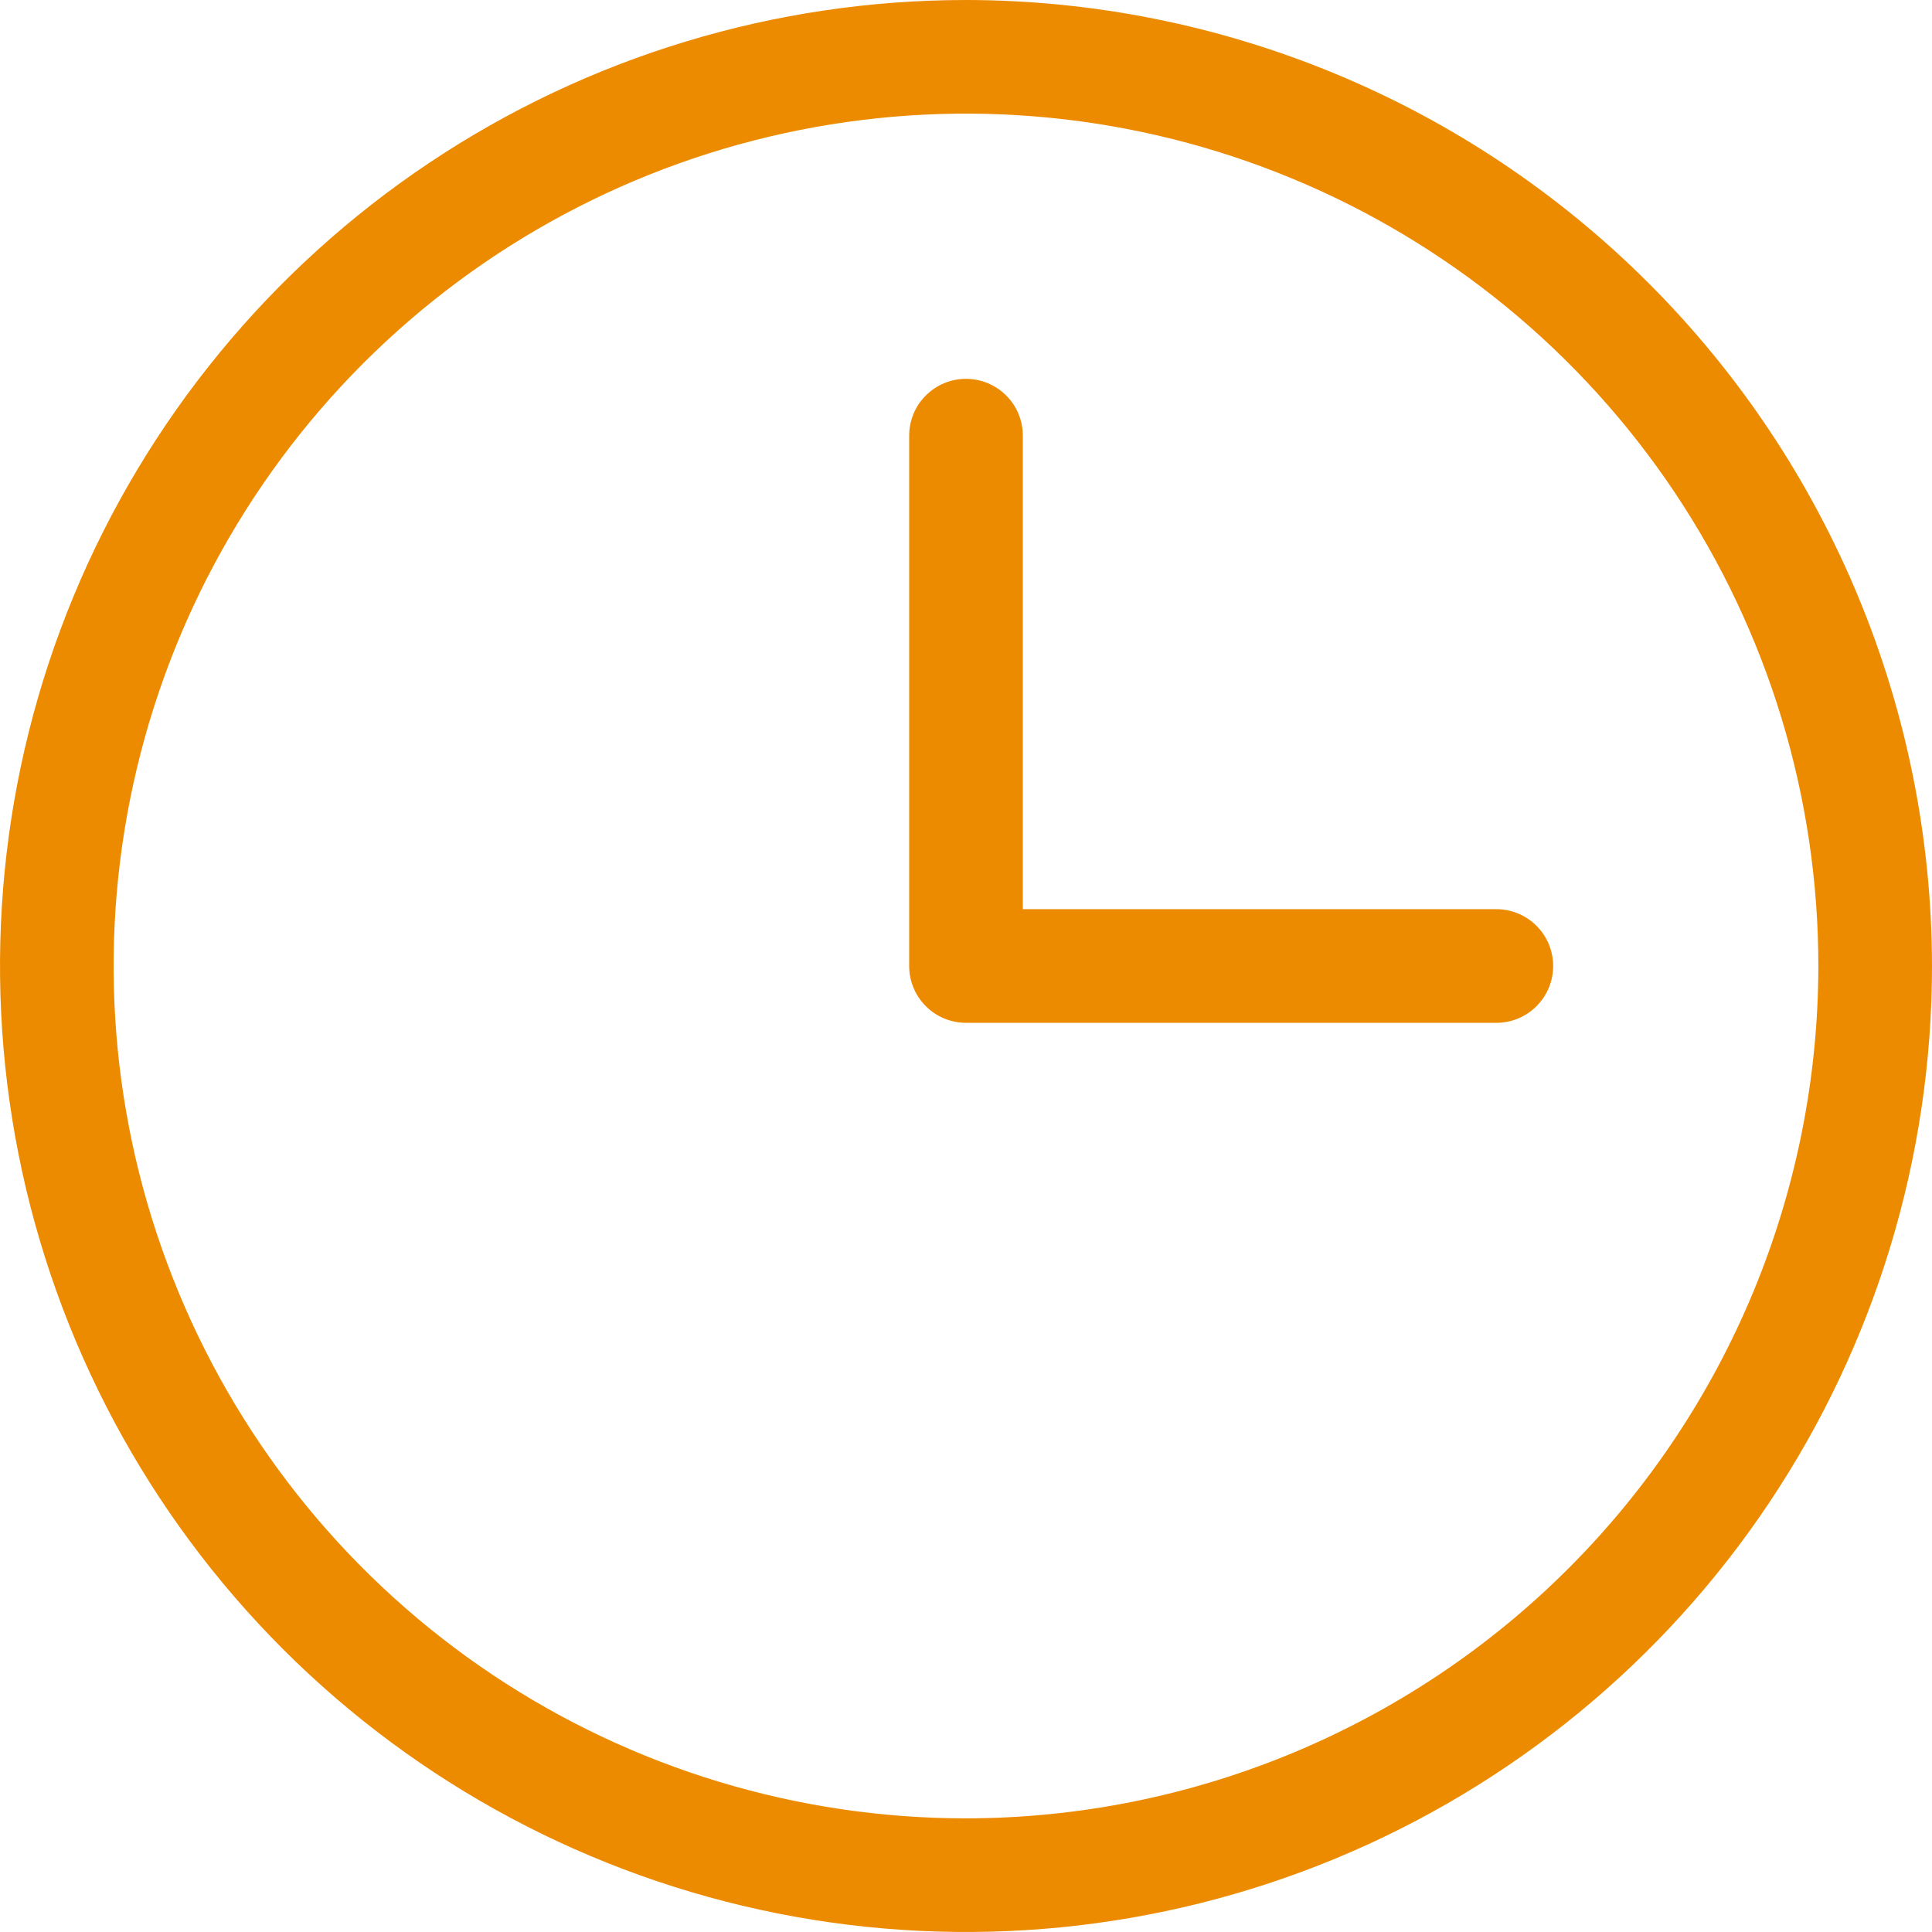 <svg xmlns="http://www.w3.org/2000/svg" width="34" height="34" viewBox="0 0 34 34" fill="none">
  <path d="M17 0C13.638 0 10.351 0.997 7.555 2.865C4.76 4.733 2.581 7.388 1.294 10.494C0.007 13.601 -0.329 17.019 0.327 20.317C0.983 23.614 2.602 26.643 4.979 29.021C7.357 31.398 10.386 33.017 13.684 33.673C16.981 34.329 20.399 33.993 23.506 32.706C26.612 31.419 29.267 29.24 31.135 26.445C33.003 23.649 34 20.362 34 17C33.995 12.493 32.202 8.172 29.015 4.985C25.828 1.798 21.507 0.005 17 0ZM17 32C14.033 32 11.133 31.12 8.666 29.472C6.2 27.824 4.277 25.481 3.142 22.74C2.006 19.999 1.709 16.983 2.288 14.074C2.867 11.164 4.296 8.491 6.393 6.393C8.491 4.296 11.164 2.867 14.074 2.288C16.983 1.709 19.999 2.006 22.74 3.142C25.481 4.277 27.824 6.2 29.472 8.666C31.12 11.133 32 14.033 32 17C31.996 20.977 30.414 24.79 27.602 27.602C24.79 30.414 20.977 31.996 17 32ZM27.333 17C27.333 17.265 27.228 17.52 27.04 17.707C26.853 17.895 26.599 18 26.333 18H17C16.735 18 16.48 17.895 16.293 17.707C16.105 17.52 16 17.265 16 17V7.667C16 7.401 16.105 7.147 16.293 6.96C16.48 6.772 16.735 6.667 17 6.667C17.265 6.667 17.52 6.772 17.707 6.96C17.895 7.147 18 7.401 18 7.667V16H26.333C26.599 16 26.853 16.105 27.04 16.293C27.228 16.48 27.333 16.735 27.333 17Z" fill="#ED8B00"/>
</svg>